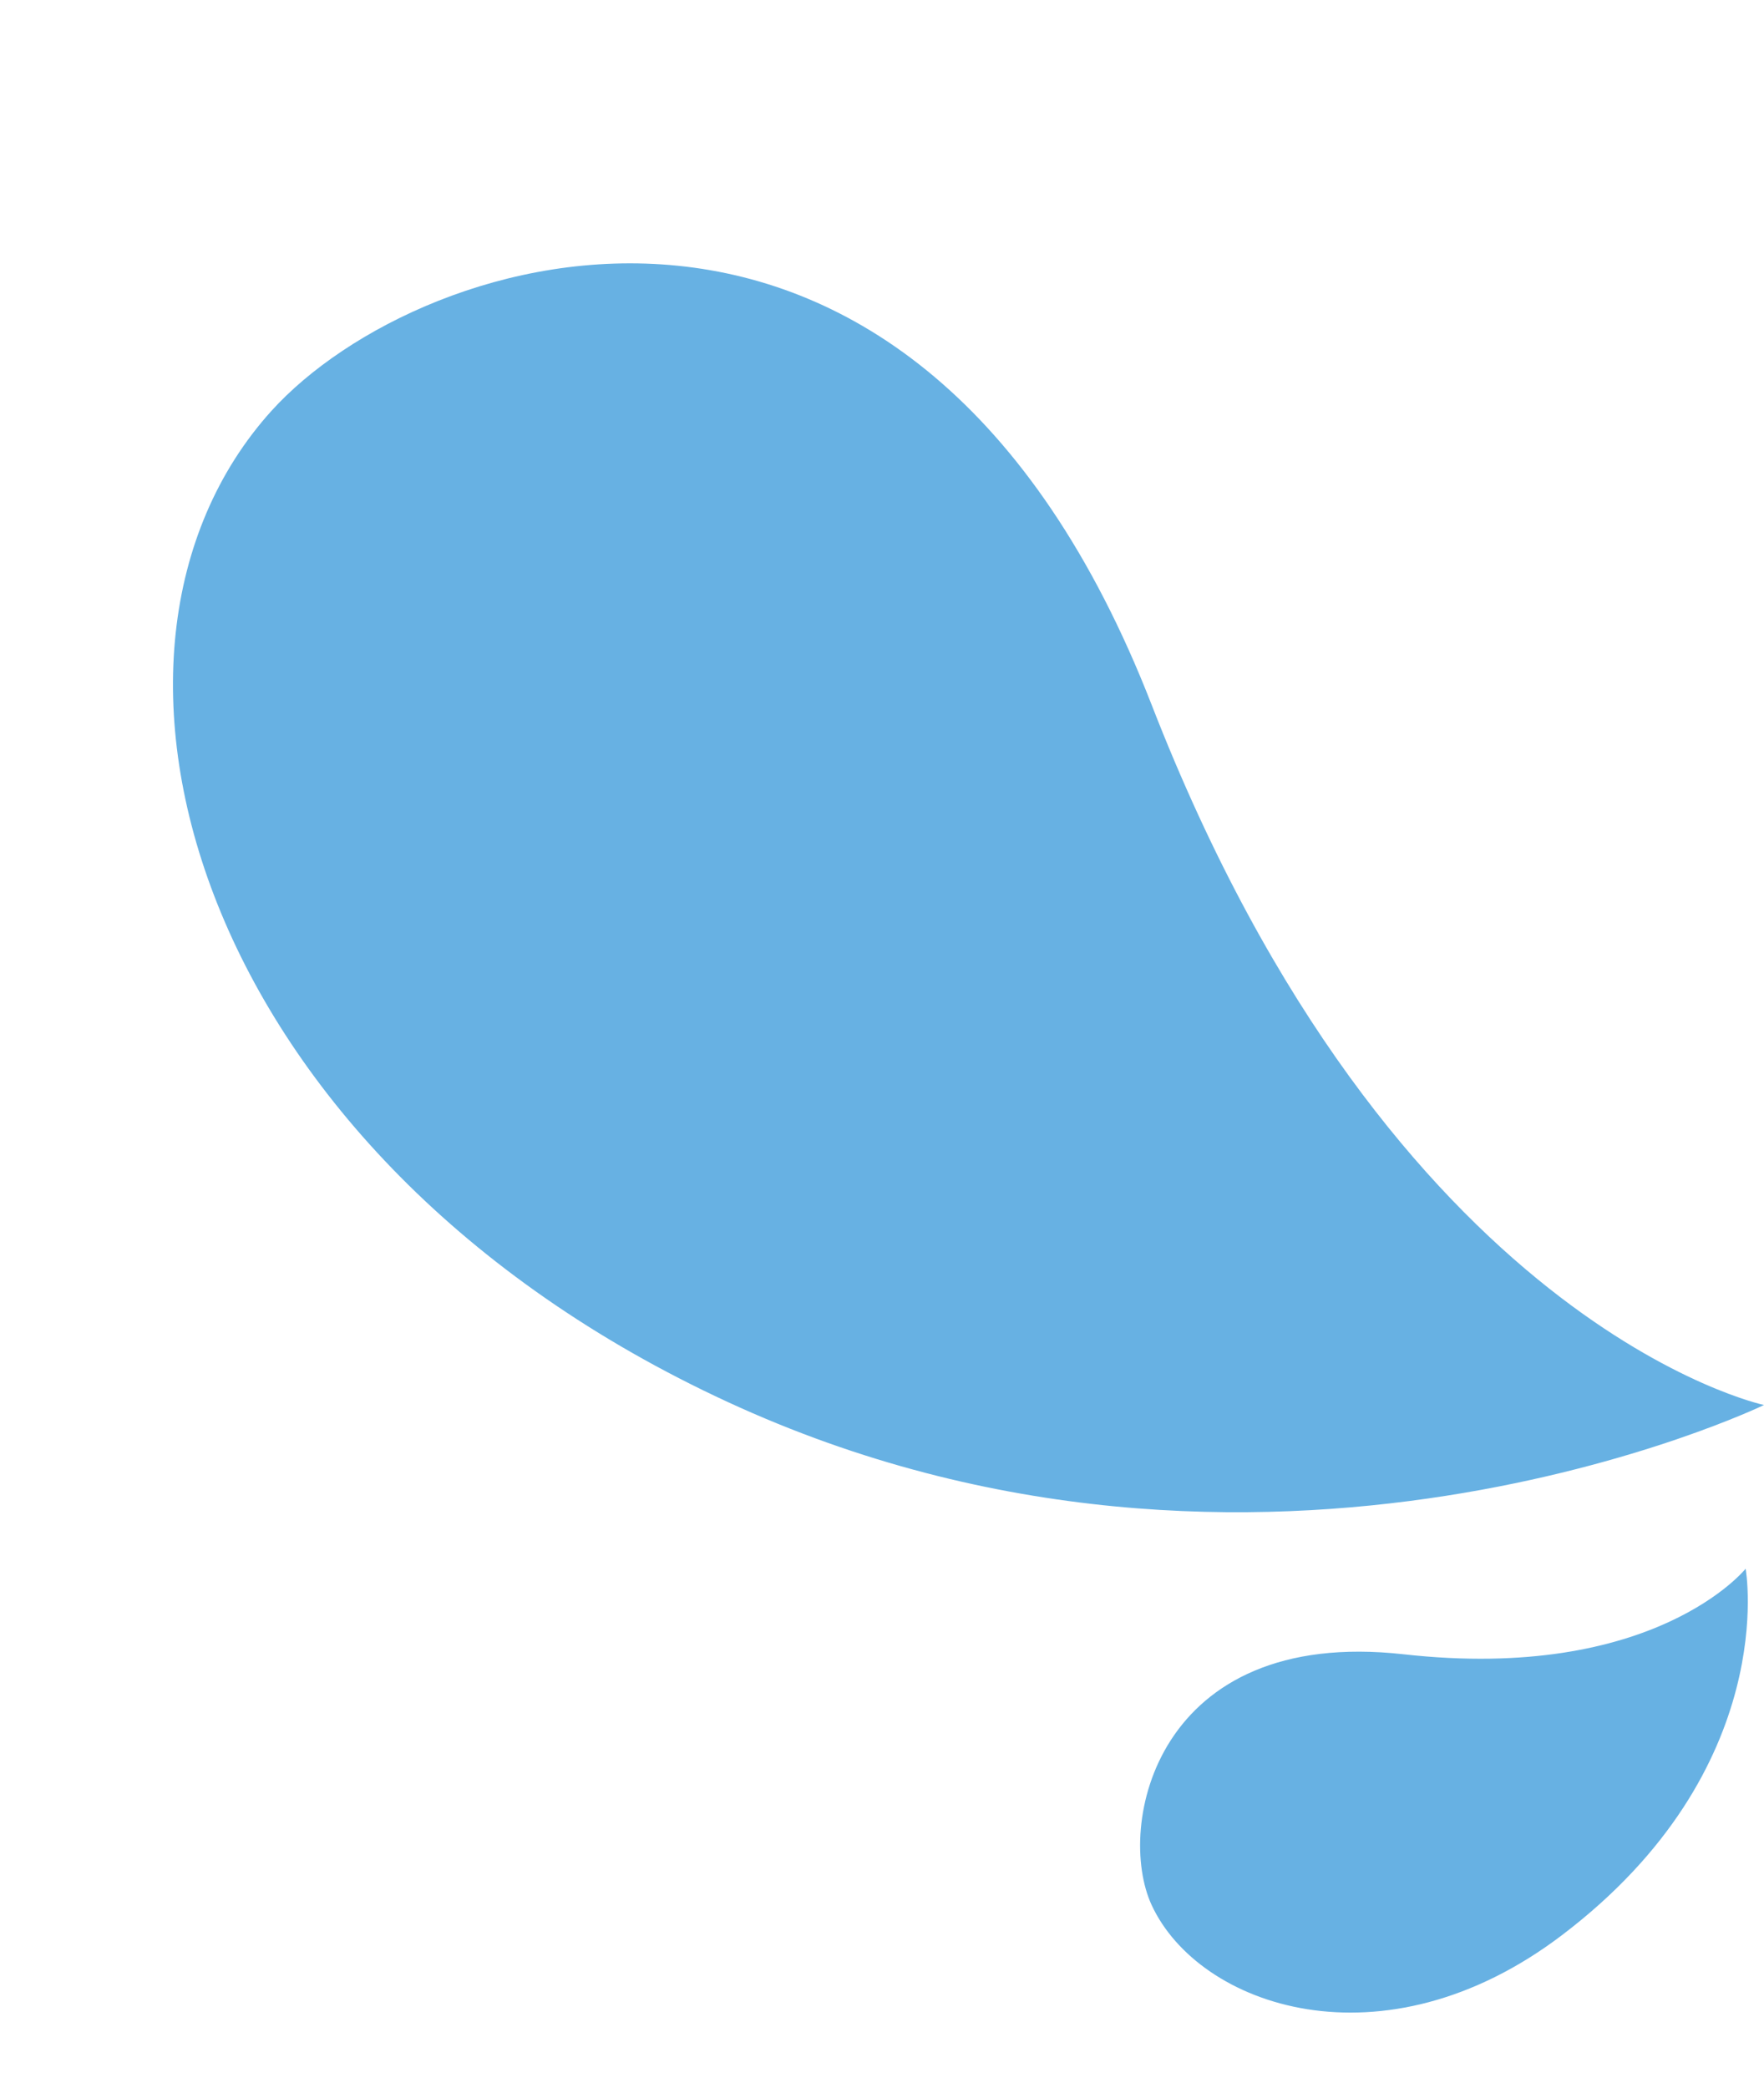 <svg width="109" height="129" viewBox="0 0 109 129" fill="none" xmlns="http://www.w3.org/2000/svg">
<path d="M109 86.812C109 86.812 77.897 101.841 44.969 86.627C11.929 71.362 3.33 40.284 16.766 25.395C25.991 15.173 56.414 5.631 71.166 43.56C86.097 81.949 109 86.812 109 86.812Z" fill="#67B1E3"/>
<path d="M107.865 96.927C107.865 96.927 110.085 109.278 96.506 119.576C85.43 127.976 74.057 123.978 71.16 117.705C68.924 112.86 71.403 100.501 86.731 102.214C102.246 103.949 107.865 96.927 107.865 96.927Z" fill="#67B1E3"/>
</svg>
